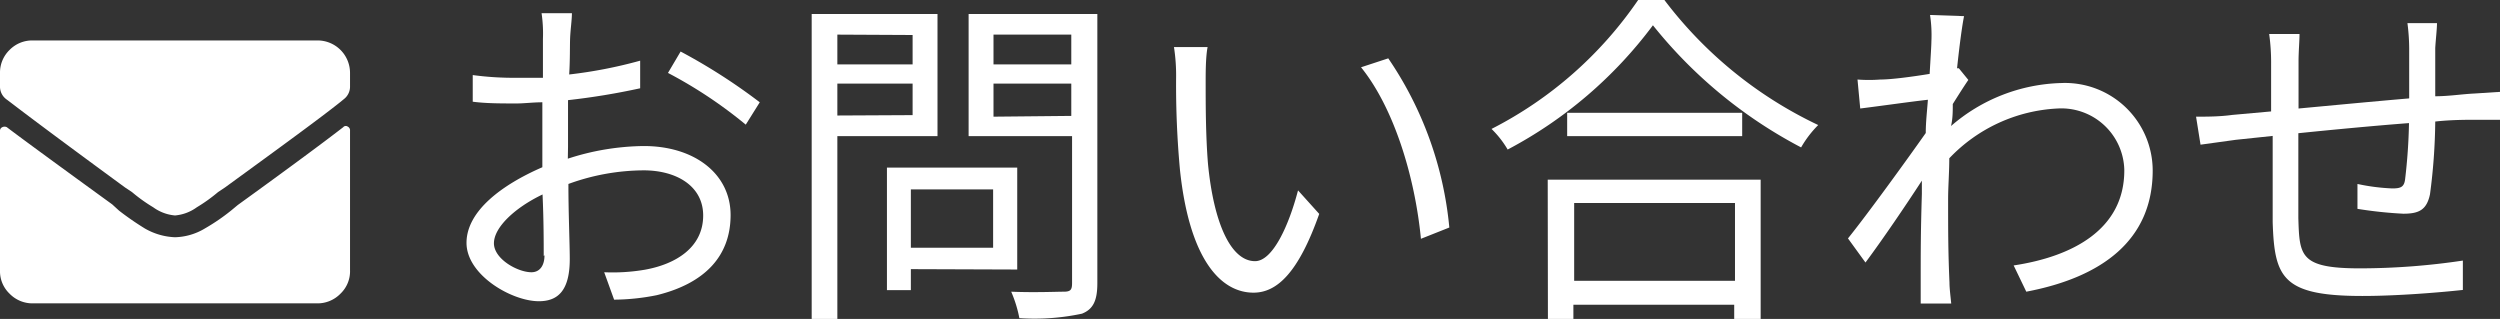 <svg xmlns="http://www.w3.org/2000/svg" viewBox="0 0 128.56 16.4"><rect x="0" y="0" width="128.56" height="16.4" fill="#333333" stroke="none"/><defs><style>.cls-1{fill:#fff;}</style></defs><g id="レイヤー_2" data-name="レイヤー 2"><g id="レイヤー_1-2" data-name="レイヤー 1"><path class="cls-1" d="M9,11.08a2.23,2.23,0,0,1-1.12-.42,8.26,8.26,0,0,1-1.09-.78l-.36-.24C3.55,7.53,1.59,6.07.56,5.28L.32,5.1A.81.81,0,0,1,0,4.43V3.76A1.62,1.62,0,0,1,.49,2.57a1.63,1.63,0,0,1,1.2-.49H16.31A1.67,1.67,0,0,1,18,3.76v.67a.81.81,0,0,1-.32.67l-.17.14c-1,.8-3,2.26-5.94,4.4l-.36.24a8.26,8.26,0,0,1-1.09.78A2.23,2.23,0,0,1,9,11.08Zm8.65-4.54c-.85.66-2.65,2-5.42,4l-.35.29a10.32,10.32,0,0,1-1.33.91A3.13,3.13,0,0,1,9,12.2a3.36,3.36,0,0,1-1.55-.45,14.63,14.63,0,0,1-1.33-.92l-.35-.32Q1.51,7.42.35,6.54a.26.26,0,0,0-.23,0,.2.2,0,0,0-.12.2v7.17a1.59,1.59,0,0,0,.49,1.19,1.64,1.64,0,0,0,1.2.5H16.31a1.64,1.64,0,0,0,1.2-.5A1.59,1.59,0,0,0,18,13.89V6.72a.21.21,0,0,0-.12-.21A.17.17,0,0,0,17.65,6.54Z"/><path class="cls-1" d="M29.2,8.16a12.94,12.94,0,0,1,3.91-.65c2.59,0,4.46,1.42,4.46,3.55s-1.35,3.52-3.8,4.12a11.49,11.49,0,0,1-2.19.23L31.07,14a9.83,9.83,0,0,0,2.09-.13c1.57-.28,3-1.13,3-2.79,0-1.51-1.37-2.32-3.06-2.32a11.41,11.41,0,0,0-3.87.7c0,1.52.07,3.08.07,3.86,0,1.65-.63,2.17-1.59,2.17-1.4,0-3.72-1.35-3.72-3s1.85-3,3.9-3.89v-1c0-.72,0-1.54,0-2.34-.48,0-.93.06-1.31.06-.81,0-1.59,0-2.27-.09l0-1.37A15.5,15.5,0,0,0,26.55,4C27,4,27.43,4,27.92,4c0-.94,0-1.71,0-2A7.21,7.21,0,0,0,27.85.68h1.56c0,.33-.07.81-.09,1.23s0,1.13-.05,1.92a23.64,23.64,0,0,0,3.65-.71l0,1.42a35.91,35.91,0,0,1-3.71.61c0,.85,0,1.69,0,2.41Zm-1.24,5c0-.65,0-1.86-.06-3.16-1.44.69-2.5,1.7-2.5,2.51S26.62,14,27.33,14C27.74,14,28,13.68,28,13.13ZM35,2.65a29.84,29.84,0,0,1,4.07,2.61l-.72,1.15a23.18,23.18,0,0,0-4-2.66Z"/><path class="cls-1" d="M43.06,7V16.4H41.74V.72h6.47V7Zm0-5.22V3.31h3.87V1.8Zm3.87,4.14V4.3H43.06V5.94Zm-.09,7.92v1.08H45.61V8.62h6.7v5.24Zm0-4.1v3h4.23v-3Zm9.59,4.82c0,.89-.21,1.34-.79,1.57a11.63,11.63,0,0,1-3.22.23A6.46,6.46,0,0,0,52,15c1.17.05,2.34,0,2.7,0s.43-.1.43-.45V7H49.81V.72h6.62ZM51.09,1.78V3.31h4V1.78Zm4,4.18V4.3h-4V6Z"/><path class="cls-1" d="M62,4.21c0,1.12,0,2.76.12,4.22.29,3,1.16,5,2.42,5,.91,0,1.74-1.84,2.21-3.64L67.84,11c-1.06,3-2.16,4.05-3.38,4.05-1.67,0-3.29-1.68-3.78-6.3A47.36,47.36,0,0,1,60.48,4a9.47,9.47,0,0,0-.11-1.58l1.73,0C62,2.92,62,3.75,62,4.21ZM74.53,11.7l-1.46.58c-.31-3.2-1.39-6.73-3.08-8.82L71.39,3A18.48,18.48,0,0,1,74.53,11.7Z"/><path class="cls-1" d="M85.59,0A21.38,21.38,0,0,0,93.5,6.43a5.48,5.48,0,0,0-.88,1.15A24,24,0,0,1,85,1.3a22.27,22.27,0,0,1-7.47,6.39,5,5,0,0,0-.83-1.06A20.29,20.29,0,0,0,84.24,0Zm-6,9.24H90.54V16.4H89.18v-.73H80.91v.73H79.6Zm10-3.44V7h-9V5.8Zm-8.64,4.64v4h8.27v-4Z"/><path class="cls-1" d="M101.22,4.11c-.22.32-.53.81-.8,1.24,0,.36,0,.75-.09,1.13A9,9,0,0,1,106,4.27a4.51,4.51,0,0,1,4.7,4.5c0,3.58-2.61,5.49-6.5,6.23l-.65-1.35c3-.45,5.71-1.84,5.69-4.92a3.24,3.24,0,0,0-3.44-3.15,8.24,8.24,0,0,0-5.56,2.56c0,.74-.06,1.46-.06,2.09,0,1.62,0,2.7.07,4.3,0,.31.06.76.09,1.08H98.77c0-.25,0-.77,0-1.06,0-1.71,0-2.59.06-4.58,0-.18,0-.41,0-.68-.86,1.32-2,3-2.9,4.21l-.9-1.24c1-1.24,3-4,4-5.42,0-.57.07-1.15.11-1.71-.82.09-2.36.31-3.48.45l-.14-1.49a7.72,7.72,0,0,0,1.17,0c.57,0,1.62-.14,2.54-.29.05-.85.09-1.48.09-1.67A6.84,6.84,0,0,0,99.25.77L101,.83c-.09.43-.23,1.44-.36,2.68l.09,0Z"/><path class="cls-1" d="M125.32,1.19c0,.29-.07.9-.09,1.28,0,.81,0,1.69,0,2.48.7,0,1.37-.11,2-.14l1.4-.09V6.16c-.29,0-1,0-1.4,0s-1.21,0-2,.09a30,30,0,0,1-.27,3.74c-.17.8-.56,1-1.37,1a21.68,21.68,0,0,1-2.36-.25l0-1.28a10.43,10.43,0,0,0,1.79.23c.43,0,.61-.07.66-.47a28.71,28.71,0,0,0,.2-2.89c-1.83.14-3.92.34-5.69.52,0,1.83,0,3.69,0,4.37.06,1.93.07,2.58,3.17,2.58a36,36,0,0,0,5.29-.4l0,1.51c-1.19.13-3.37.31-5.17.31-4.12,0-4.52-.95-4.61-3.8,0-.77,0-2.65,0-4.43l-1.9.2-1.81.25L112.93,6c.54,0,1.21,0,1.86-.09l2-.18V3.24a10.66,10.66,0,0,0-.1-1.49h1.56c0,.39-.05.88-.05,1.44l0,2.39c1.73-.16,3.8-.36,5.69-.52V2.52a10.44,10.44,0,0,0-.09-1.33Z"/></g></g></svg>